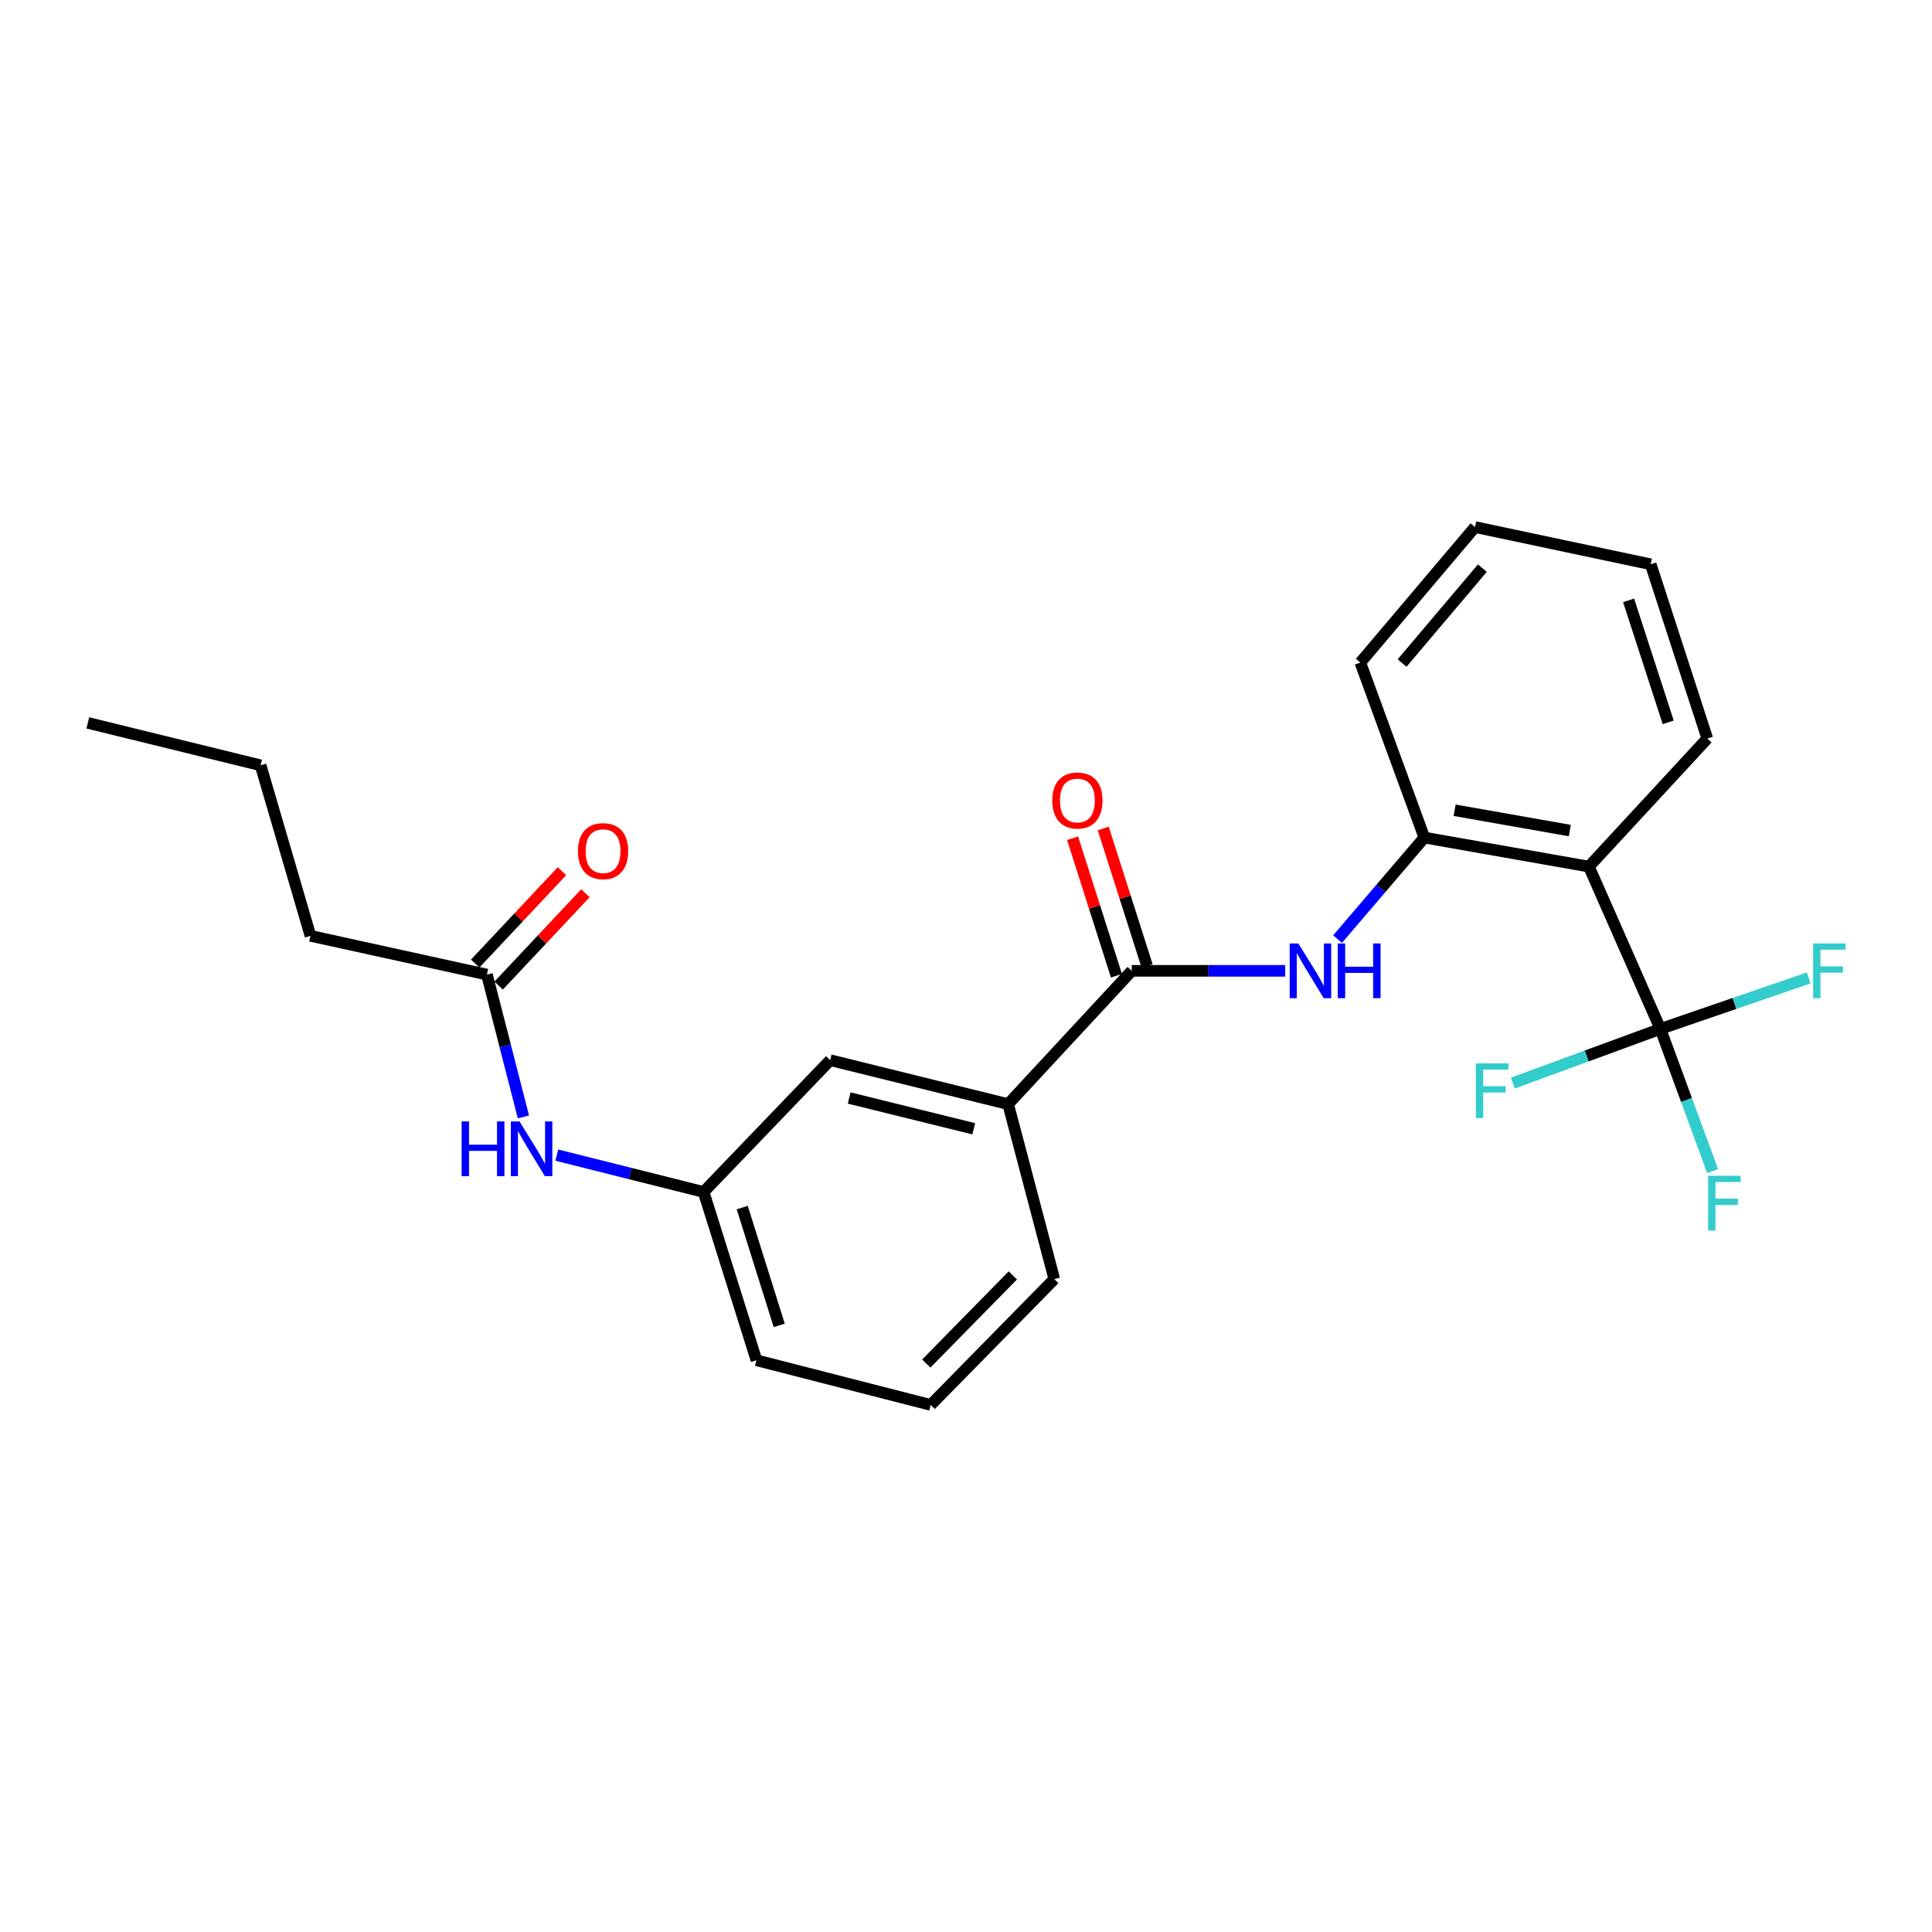 <?xml version='1.0' encoding='iso-8859-1'?>
<svg version='1.1' baseProfile='full'
              xmlns='http://www.w3.org/2000/svg'
                      xmlns:rdkit='http://www.rdkit.org/xml'
                      xmlns:xlink='http://www.w3.org/1999/xlink'
                  xml:space='preserve'
width='1000px' height='1000px' viewBox='0 0 1000 1000'>
<!-- END OF HEADER -->
<rect style='opacity:1.0;fill:#FFFFFF;stroke:none' width='1000' height='1000' x='0' y='0'> </rect>
<path class='bond-0' d='M 859.414,532.56 L 822.413,448.551' style='fill:none;fill-rule:evenodd;stroke:#000000;stroke-width:6px;stroke-linecap:butt;stroke-linejoin:miter;stroke-opacity:1' />
<path class='bond-11' d='M 859.414,532.56 L 821.239,546.581' style='fill:none;fill-rule:evenodd;stroke:#000000;stroke-width:6px;stroke-linecap:butt;stroke-linejoin:miter;stroke-opacity:1' />
<path class='bond-11' d='M 821.239,546.581 L 783.064,560.602' style='fill:none;fill-rule:evenodd;stroke:#33CCCC;stroke-width:6px;stroke-linecap:butt;stroke-linejoin:miter;stroke-opacity:1' />
<path class='bond-12' d='M 859.414,532.56 L 897.786,519.373' style='fill:none;fill-rule:evenodd;stroke:#000000;stroke-width:6px;stroke-linecap:butt;stroke-linejoin:miter;stroke-opacity:1' />
<path class='bond-12' d='M 897.786,519.373 L 936.159,506.186' style='fill:none;fill-rule:evenodd;stroke:#33CCCC;stroke-width:6px;stroke-linecap:butt;stroke-linejoin:miter;stroke-opacity:1' />
<path class='bond-13' d='M 859.414,532.56 L 872.938,569.369' style='fill:none;fill-rule:evenodd;stroke:#000000;stroke-width:6px;stroke-linecap:butt;stroke-linejoin:miter;stroke-opacity:1' />
<path class='bond-13' d='M 872.938,569.369 L 886.462,606.177' style='fill:none;fill-rule:evenodd;stroke:#33CCCC;stroke-width:6px;stroke-linecap:butt;stroke-linejoin:miter;stroke-opacity:1' />
<path class='bond-3' d='M 822.413,448.551 L 737.239,433.529' style='fill:none;fill-rule:evenodd;stroke:#000000;stroke-width:6px;stroke-linecap:butt;stroke-linejoin:miter;stroke-opacity:1' />
<path class='bond-3' d='M 812.529,429.901 L 752.907,419.385' style='fill:none;fill-rule:evenodd;stroke:#000000;stroke-width:6px;stroke-linecap:butt;stroke-linejoin:miter;stroke-opacity:1' />
<path class='bond-14' d='M 822.413,448.551 L 883.695,382.265' style='fill:none;fill-rule:evenodd;stroke:#000000;stroke-width:6px;stroke-linecap:butt;stroke-linejoin:miter;stroke-opacity:1' />
<path class='bond-1' d='M 585.797,502.498 L 625.512,502.498' style='fill:none;fill-rule:evenodd;stroke:#000000;stroke-width:6px;stroke-linecap:butt;stroke-linejoin:miter;stroke-opacity:1' />
<path class='bond-1' d='M 625.512,502.498 L 665.227,502.498' style='fill:none;fill-rule:evenodd;stroke:#0000FF;stroke-width:6px;stroke-linecap:butt;stroke-linejoin:miter;stroke-opacity:1' />
<path class='bond-4' d='M 585.797,502.498 L 521.805,571.494' style='fill:none;fill-rule:evenodd;stroke:#000000;stroke-width:6px;stroke-linecap:butt;stroke-linejoin:miter;stroke-opacity:1' />
<path class='bond-7' d='M 593.728,499.968 L 582.382,464.383' style='fill:none;fill-rule:evenodd;stroke:#000000;stroke-width:6px;stroke-linecap:butt;stroke-linejoin:miter;stroke-opacity:1' />
<path class='bond-7' d='M 582.382,464.383 L 571.035,428.798' style='fill:none;fill-rule:evenodd;stroke:#FF0000;stroke-width:6px;stroke-linecap:butt;stroke-linejoin:miter;stroke-opacity:1' />
<path class='bond-7' d='M 577.865,505.027 L 566.518,469.442' style='fill:none;fill-rule:evenodd;stroke:#000000;stroke-width:6px;stroke-linecap:butt;stroke-linejoin:miter;stroke-opacity:1' />
<path class='bond-7' d='M 566.518,469.442 L 555.171,433.857' style='fill:none;fill-rule:evenodd;stroke:#FF0000;stroke-width:6px;stroke-linecap:butt;stroke-linejoin:miter;stroke-opacity:1' />
<path class='bond-2' d='M 692.323,486.069 L 714.781,459.799' style='fill:none;fill-rule:evenodd;stroke:#0000FF;stroke-width:6px;stroke-linecap:butt;stroke-linejoin:miter;stroke-opacity:1' />
<path class='bond-2' d='M 714.781,459.799 L 737.239,433.529' style='fill:none;fill-rule:evenodd;stroke:#000000;stroke-width:6px;stroke-linecap:butt;stroke-linejoin:miter;stroke-opacity:1' />
<path class='bond-15' d='M 737.239,433.529 L 704.096,342.952' style='fill:none;fill-rule:evenodd;stroke:#000000;stroke-width:6px;stroke-linecap:butt;stroke-linejoin:miter;stroke-opacity:1' />
<path class='bond-8' d='M 521.805,571.494 L 429.702,548.748' style='fill:none;fill-rule:evenodd;stroke:#000000;stroke-width:6px;stroke-linecap:butt;stroke-linejoin:miter;stroke-opacity:1' />
<path class='bond-8' d='M 503.997,584.246 L 439.525,568.324' style='fill:none;fill-rule:evenodd;stroke:#000000;stroke-width:6px;stroke-linecap:butt;stroke-linejoin:miter;stroke-opacity:1' />
<path class='bond-16' d='M 521.805,571.494 L 545.698,662.061' style='fill:none;fill-rule:evenodd;stroke:#000000;stroke-width:6px;stroke-linecap:butt;stroke-linejoin:miter;stroke-opacity:1' />
<path class='bond-5' d='M 252.027,504.44 L 261.475,541.281' style='fill:none;fill-rule:evenodd;stroke:#000000;stroke-width:6px;stroke-linecap:butt;stroke-linejoin:miter;stroke-opacity:1' />
<path class='bond-5' d='M 261.475,541.281 L 270.924,578.122' style='fill:none;fill-rule:evenodd;stroke:#0000FF;stroke-width:6px;stroke-linecap:butt;stroke-linejoin:miter;stroke-opacity:1' />
<path class='bond-10' d='M 258.094,510.141 L 280.554,486.239' style='fill:none;fill-rule:evenodd;stroke:#000000;stroke-width:6px;stroke-linecap:butt;stroke-linejoin:miter;stroke-opacity:1' />
<path class='bond-10' d='M 280.554,486.239 L 303.015,462.337' style='fill:none;fill-rule:evenodd;stroke:#FF0000;stroke-width:6px;stroke-linecap:butt;stroke-linejoin:miter;stroke-opacity:1' />
<path class='bond-10' d='M 245.96,498.739 L 268.421,474.837' style='fill:none;fill-rule:evenodd;stroke:#000000;stroke-width:6px;stroke-linecap:butt;stroke-linejoin:miter;stroke-opacity:1' />
<path class='bond-10' d='M 268.421,474.837 L 290.882,450.935' style='fill:none;fill-rule:evenodd;stroke:#FF0000;stroke-width:6px;stroke-linecap:butt;stroke-linejoin:miter;stroke-opacity:1' />
<path class='bond-18' d='M 252.027,504.44 L 160.701,484.395' style='fill:none;fill-rule:evenodd;stroke:#000000;stroke-width:6px;stroke-linecap:butt;stroke-linejoin:miter;stroke-opacity:1' />
<path class='bond-6' d='M 288.187,597.882 L 326.185,607.42' style='fill:none;fill-rule:evenodd;stroke:#0000FF;stroke-width:6px;stroke-linecap:butt;stroke-linejoin:miter;stroke-opacity:1' />
<path class='bond-6' d='M 326.185,607.42 L 364.184,616.958' style='fill:none;fill-rule:evenodd;stroke:#000000;stroke-width:6px;stroke-linecap:butt;stroke-linejoin:miter;stroke-opacity:1' />
<path class='bond-9' d='M 429.702,548.748 L 364.184,616.958' style='fill:none;fill-rule:evenodd;stroke:#000000;stroke-width:6px;stroke-linecap:butt;stroke-linejoin:miter;stroke-opacity:1' />
<path class='bond-25' d='M 364.184,616.958 L 391.546,704.075' style='fill:none;fill-rule:evenodd;stroke:#000000;stroke-width:6px;stroke-linecap:butt;stroke-linejoin:miter;stroke-opacity:1' />
<path class='bond-25' d='M 384.173,625.036 L 403.326,686.018' style='fill:none;fill-rule:evenodd;stroke:#000000;stroke-width:6px;stroke-linecap:butt;stroke-linejoin:miter;stroke-opacity:1' />
<path class='bond-21' d='M 883.695,382.265 L 854.4,292.077' style='fill:none;fill-rule:evenodd;stroke:#000000;stroke-width:6px;stroke-linecap:butt;stroke-linejoin:miter;stroke-opacity:1' />
<path class='bond-21' d='M 863.465,373.881 L 842.959,310.749' style='fill:none;fill-rule:evenodd;stroke:#000000;stroke-width:6px;stroke-linecap:butt;stroke-linejoin:miter;stroke-opacity:1' />
<path class='bond-24' d='M 704.096,342.952 L 763.453,272.809' style='fill:none;fill-rule:evenodd;stroke:#000000;stroke-width:6px;stroke-linecap:butt;stroke-linejoin:miter;stroke-opacity:1' />
<path class='bond-24' d='M 725.709,343.187 L 767.26,294.086' style='fill:none;fill-rule:evenodd;stroke:#000000;stroke-width:6px;stroke-linecap:butt;stroke-linejoin:miter;stroke-opacity:1' />
<path class='bond-17' d='M 545.698,662.061 L 481.734,727.191' style='fill:none;fill-rule:evenodd;stroke:#000000;stroke-width:6px;stroke-linecap:butt;stroke-linejoin:miter;stroke-opacity:1' />
<path class='bond-17' d='M 524.224,660.164 L 479.449,705.755' style='fill:none;fill-rule:evenodd;stroke:#000000;stroke-width:6px;stroke-linecap:butt;stroke-linejoin:miter;stroke-opacity:1' />
<path class='bond-19' d='M 481.734,727.191 L 391.546,704.075' style='fill:none;fill-rule:evenodd;stroke:#000000;stroke-width:6px;stroke-linecap:butt;stroke-linejoin:miter;stroke-opacity:1' />
<path class='bond-20' d='M 160.701,484.395 L 134.884,396.122' style='fill:none;fill-rule:evenodd;stroke:#000000;stroke-width:6px;stroke-linecap:butt;stroke-linejoin:miter;stroke-opacity:1' />
<path class='bond-23' d='M 134.884,396.122 L 45.455,374.162' style='fill:none;fill-rule:evenodd;stroke:#000000;stroke-width:6px;stroke-linecap:butt;stroke-linejoin:miter;stroke-opacity:1' />
<path class='bond-22' d='M 854.4,292.077 L 763.453,272.809' style='fill:none;fill-rule:evenodd;stroke:#000000;stroke-width:6px;stroke-linecap:butt;stroke-linejoin:miter;stroke-opacity:1' />
<path  class='atom-3' d='M 672.019 488.338
L 681.299 503.338
Q 682.219 504.818, 683.699 507.498
Q 685.179 510.178, 685.259 510.338
L 685.259 488.338
L 689.019 488.338
L 689.019 516.658
L 685.139 516.658
L 675.179 500.258
Q 674.019 498.338, 672.779 496.138
Q 671.579 493.938, 671.219 493.258
L 671.219 516.658
L 667.539 516.658
L 667.539 488.338
L 672.019 488.338
' fill='#0000FF'/>
<path  class='atom-3' d='M 692.419 488.338
L 696.259 488.338
L 696.259 500.378
L 710.739 500.378
L 710.739 488.338
L 714.579 488.338
L 714.579 516.658
L 710.739 516.658
L 710.739 503.578
L 696.259 503.578
L 696.259 516.658
L 692.419 516.658
L 692.419 488.338
' fill='#0000FF'/>
<path  class='atom-7' d='M 238.932 580.45
L 242.772 580.45
L 242.772 592.49
L 257.252 592.49
L 257.252 580.45
L 261.092 580.45
L 261.092 608.77
L 257.252 608.77
L 257.252 595.69
L 242.772 595.69
L 242.772 608.77
L 238.932 608.77
L 238.932 580.45
' fill='#0000FF'/>
<path  class='atom-7' d='M 268.892 580.45
L 278.172 595.45
Q 279.092 596.93, 280.572 599.61
Q 282.052 602.29, 282.132 602.45
L 282.132 580.45
L 285.892 580.45
L 285.892 608.77
L 282.012 608.77
L 272.052 592.37
Q 270.892 590.45, 269.652 588.25
Q 268.452 586.05, 268.092 585.37
L 268.092 608.77
L 264.412 608.77
L 264.412 580.45
L 268.892 580.45
' fill='#0000FF'/>
<path  class='atom-8' d='M 544.658 414.332
Q 544.658 407.532, 548.018 403.732
Q 551.378 399.932, 557.658 399.932
Q 563.938 399.932, 567.298 403.732
Q 570.658 407.532, 570.658 414.332
Q 570.658 421.212, 567.258 425.132
Q 563.858 429.012, 557.658 429.012
Q 551.418 429.012, 548.018 425.132
Q 544.658 421.252, 544.658 414.332
M 557.658 425.812
Q 561.978 425.812, 564.298 422.932
Q 566.658 420.012, 566.658 414.332
Q 566.658 408.772, 564.298 405.972
Q 561.978 403.132, 557.658 403.132
Q 553.338 403.132, 550.978 405.932
Q 548.658 408.732, 548.658 414.332
Q 548.658 420.052, 550.978 422.932
Q 553.338 425.812, 557.658 425.812
' fill='#FF0000'/>
<path  class='atom-11' d='M 299.143 440.547
Q 299.143 433.747, 302.503 429.947
Q 305.863 426.147, 312.143 426.147
Q 318.423 426.147, 321.783 429.947
Q 325.143 433.747, 325.143 440.547
Q 325.143 447.427, 321.743 451.347
Q 318.343 455.227, 312.143 455.227
Q 305.903 455.227, 302.503 451.347
Q 299.143 447.467, 299.143 440.547
M 312.143 452.027
Q 316.463 452.027, 318.783 449.147
Q 321.143 446.227, 321.143 440.547
Q 321.143 434.987, 318.783 432.187
Q 316.463 429.347, 312.143 429.347
Q 307.823 429.347, 305.463 432.147
Q 303.143 434.947, 303.143 440.547
Q 303.143 446.267, 305.463 449.147
Q 307.823 452.027, 312.143 452.027
' fill='#FF0000'/>
<path  class='atom-12' d='M 763.904 550.387
L 780.744 550.387
L 780.744 553.627
L 767.704 553.627
L 767.704 562.227
L 779.304 562.227
L 779.304 565.507
L 767.704 565.507
L 767.704 578.707
L 763.904 578.707
L 763.904 550.387
' fill='#33CCCC'/>
<path  class='atom-13' d='M 938.471 488.338
L 955.311 488.338
L 955.311 491.578
L 942.271 491.578
L 942.271 500.178
L 953.871 500.178
L 953.871 503.458
L 942.271 503.458
L 942.271 516.658
L 938.471 516.658
L 938.471 488.338
' fill='#33CCCC'/>
<path  class='atom-14' d='M 884.127 608.579
L 900.967 608.579
L 900.967 611.819
L 887.927 611.819
L 887.927 620.419
L 899.527 620.419
L 899.527 623.699
L 887.927 623.699
L 887.927 636.899
L 884.127 636.899
L 884.127 608.579
' fill='#33CCCC'/>
</svg>

